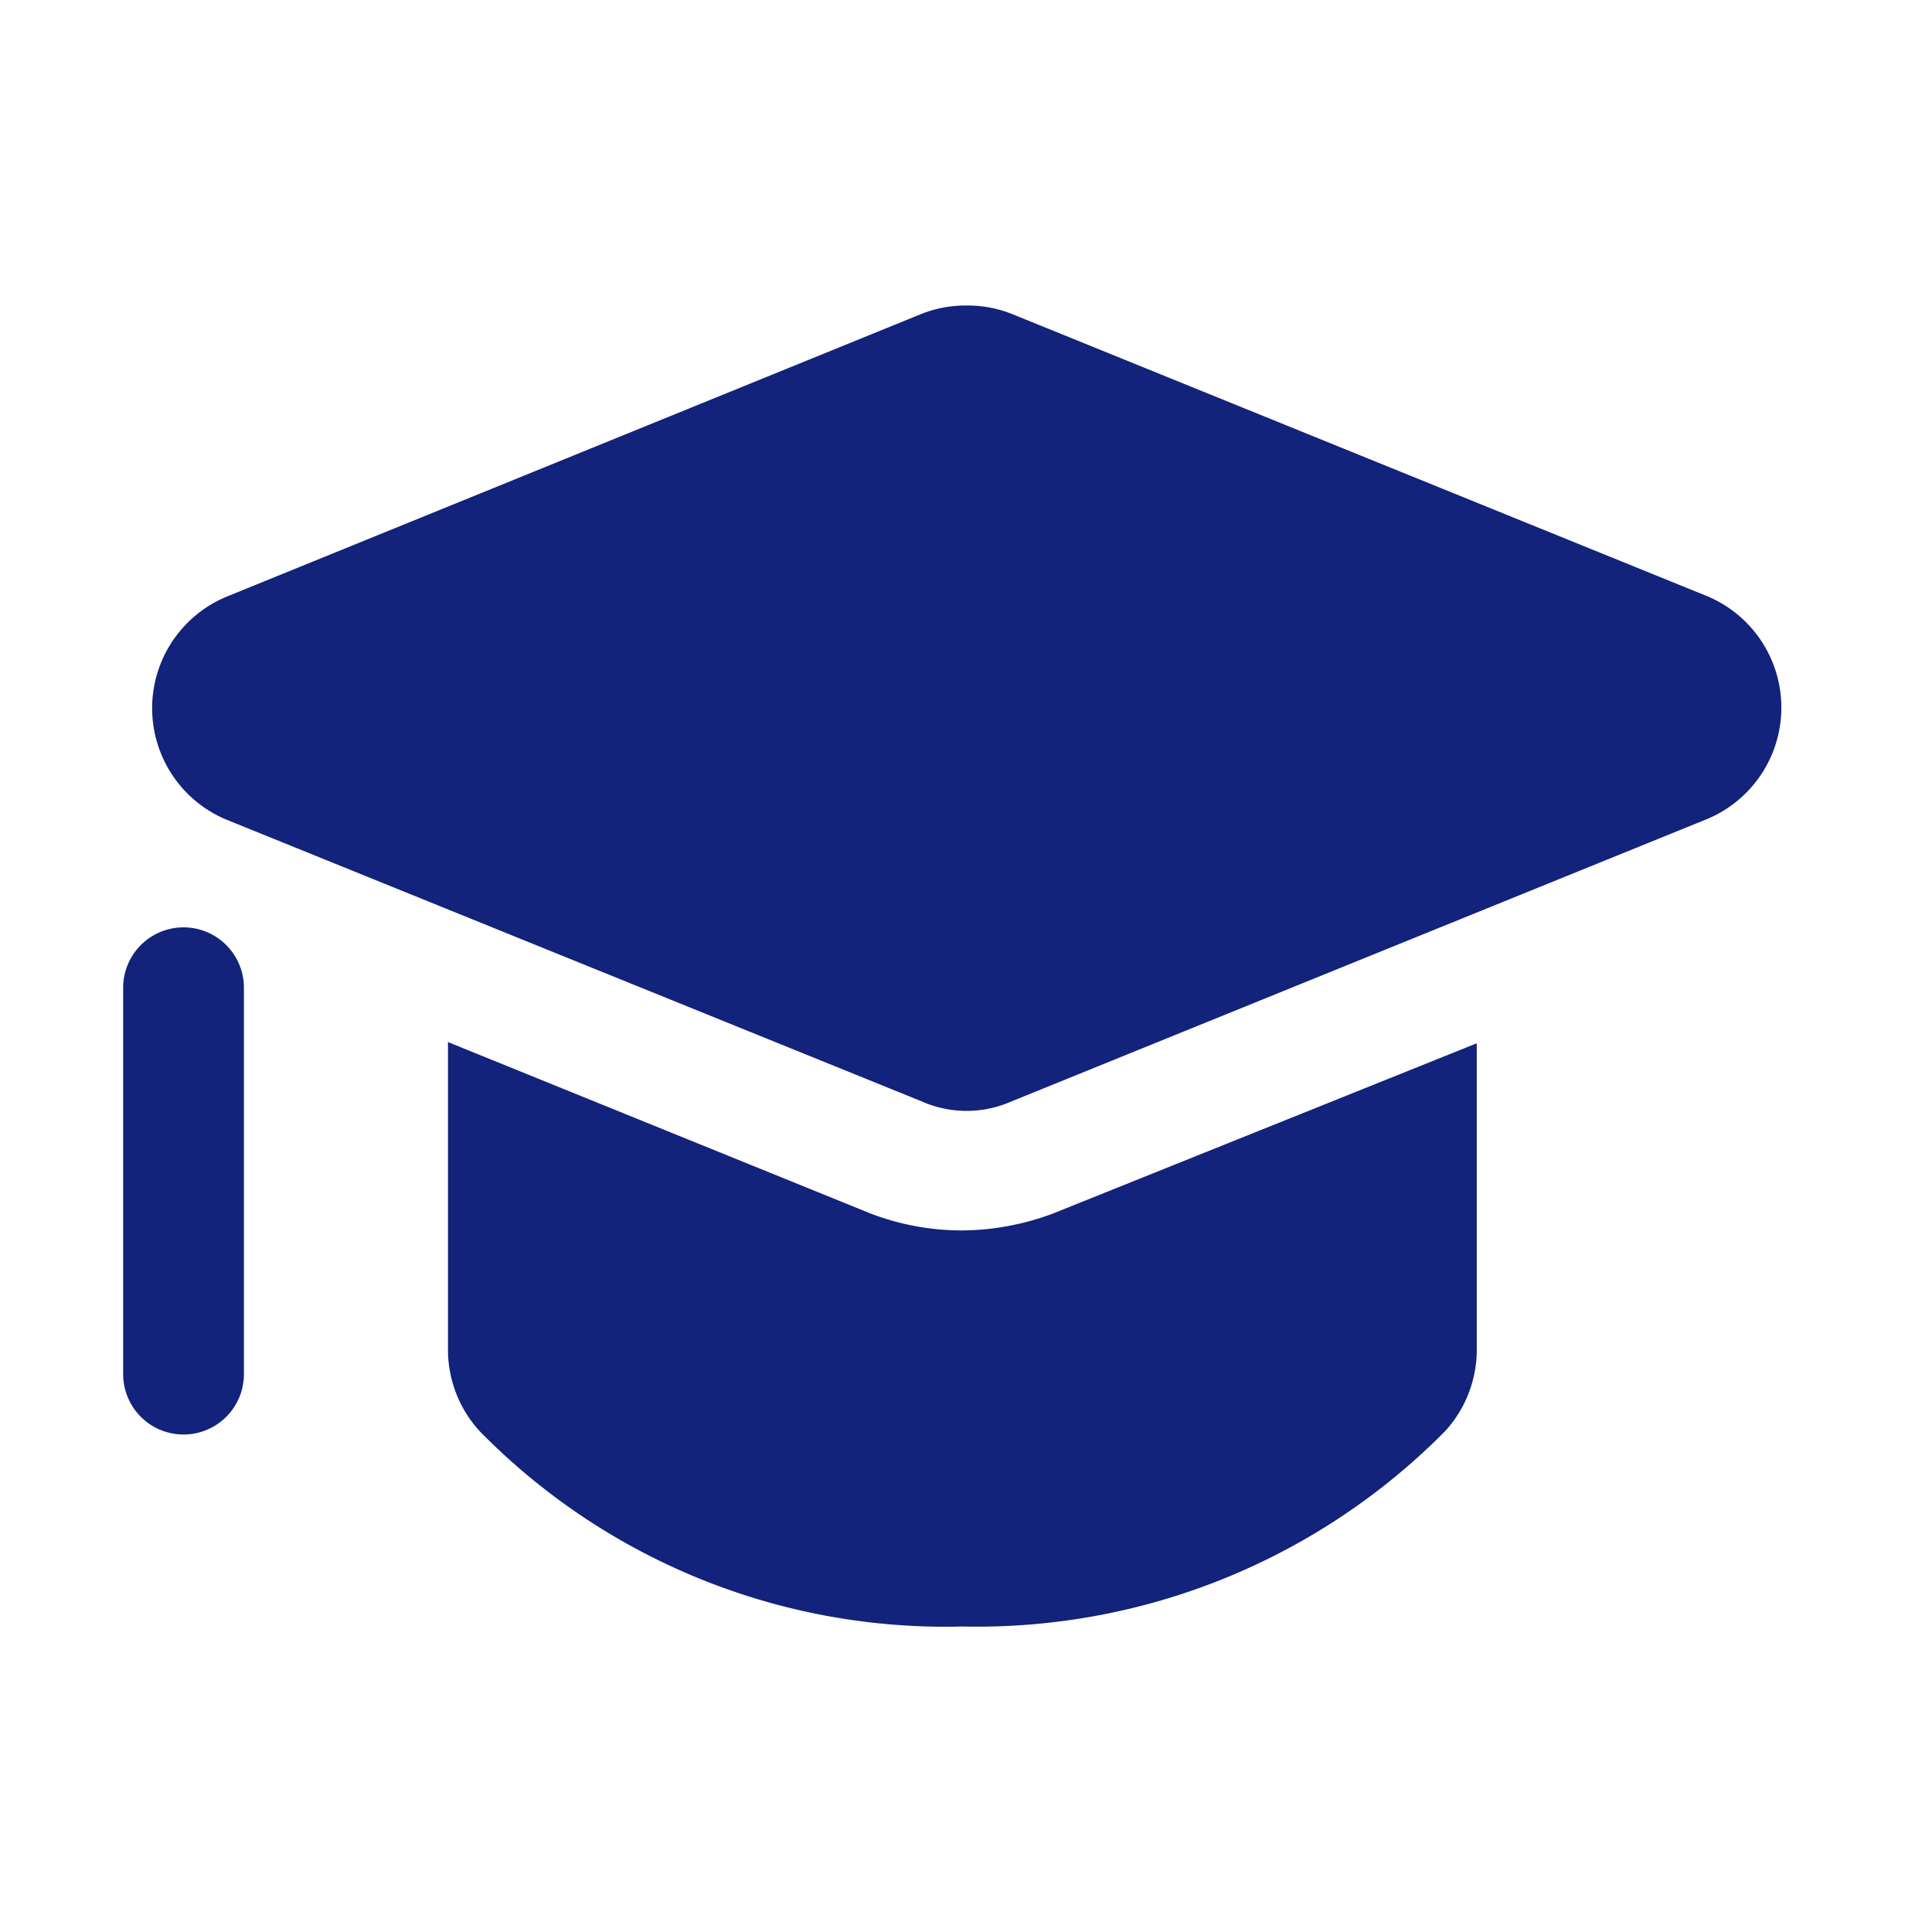 <?xml version="1.0" standalone="no"?><!DOCTYPE svg PUBLIC "-//W3C//DTD SVG 1.1//EN" "http://www.w3.org/Graphics/SVG/1.1/DTD/svg11.dtd"><svg t="1752363368398" class="icon" viewBox="0 0 1024 1024" version="1.1" xmlns="http://www.w3.org/2000/svg" p-id="8761" xmlns:xlink="http://www.w3.org/1999/xlink" width="200" height="200"><path d="M782.72 552.96v163.2a64 64 0 0 1-16.64 42.24 348.8 348.8 0 0 1-256 103.68 345.6 345.6 0 0 1-256-103.68 64 64 0 0 1-16.64-42.24V552.32l224 90.88a135.68 135.68 0 0 0 48 8.96 139.52 139.52 0 0 0 48.64-8.96z" p-id="8762" fill="#13227a"></path><path d="M903.68 315.52L536.32 166.4A64 64 0 0 0 512 161.92a64 64 0 0 0-23.68 4.48L120.32 316.16a64 64 0 0 0 0 118.4l368 149.12a58.88 58.88 0 0 0 48 0l367.36-149.12a64 64 0 0 0 0-119.04zM97.28 760.32a32 32 0 0 1-32-32v-204.8a32 32 0 0 1 64 0v204.8a32 32 0 0 1-32 32z" p-id="8763" fill="#13227a"></path></svg>